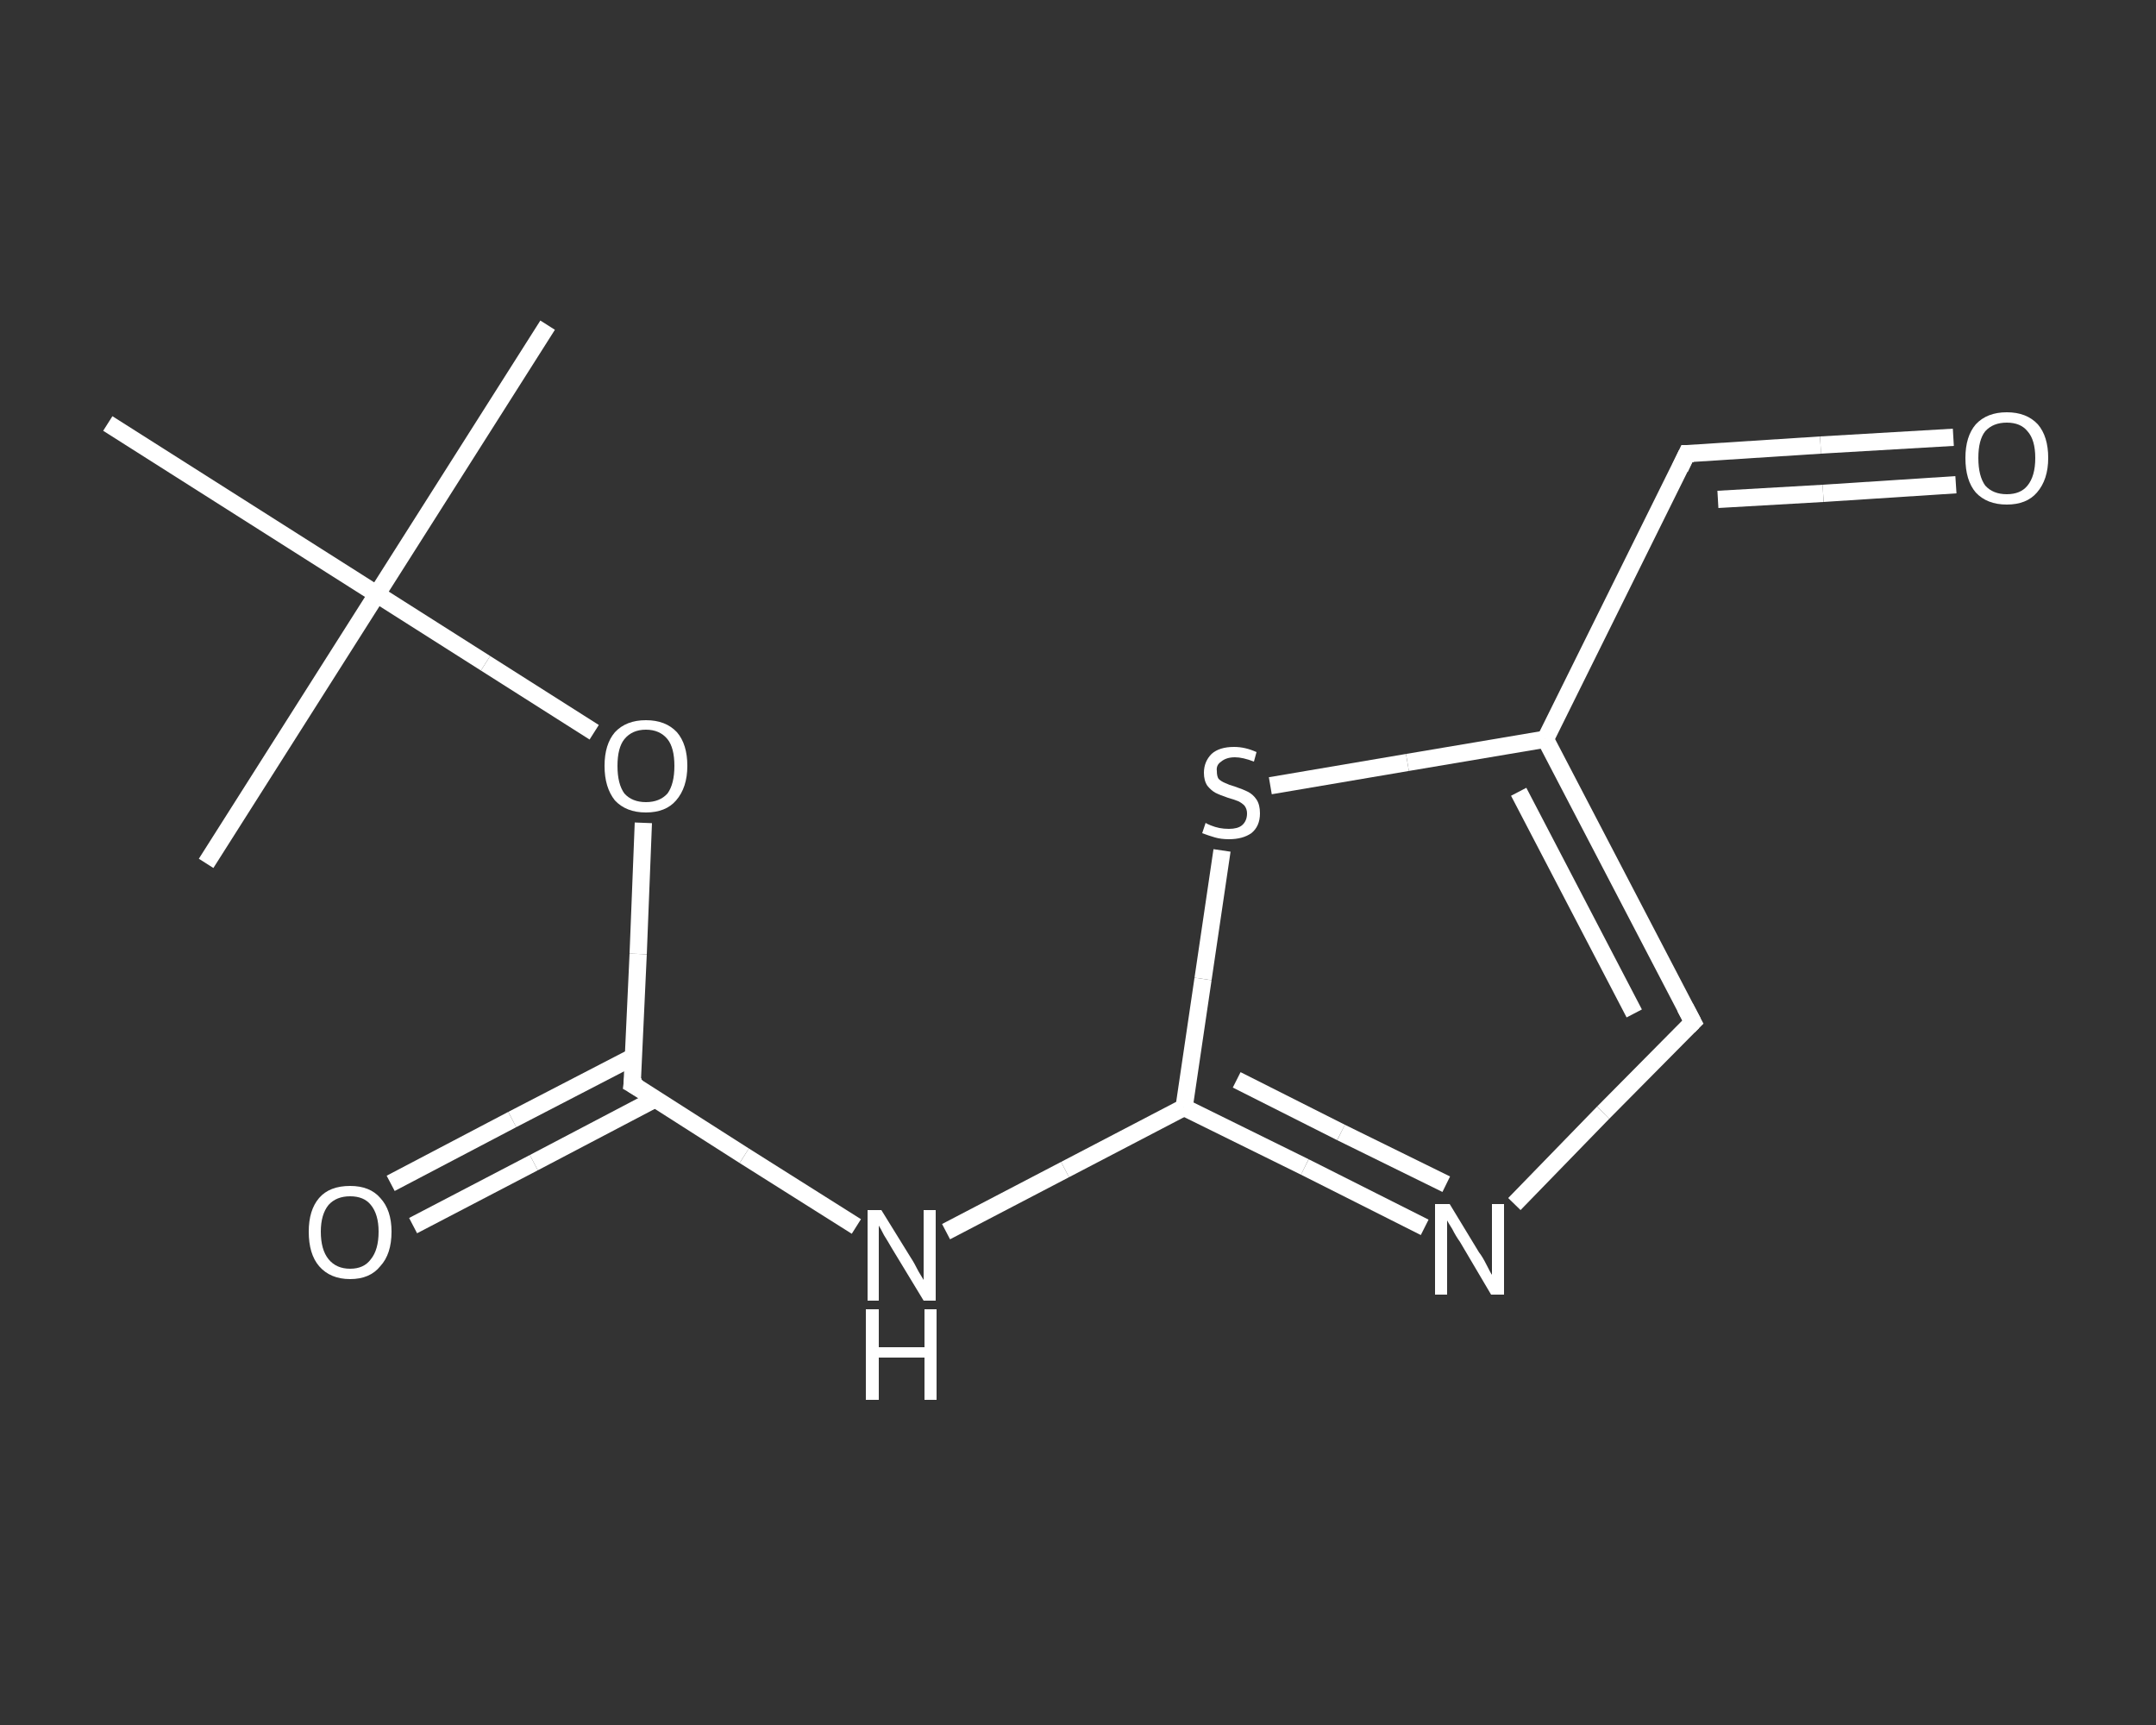 <?xml version='1.0' encoding='iso-8859-1'?>
<svg version='1.1' baseProfile='full'
              xmlns='http://www.w3.org/2000/svg'
                      xmlns:rdkit='http://www.rdkit.org/xml'
                      xmlns:xlink='http://www.w3.org/1999/xlink'
                  xml:space='preserve'
width='250px' height='200px' viewBox='0 0 250 200'>
<rect x="0" y="0" width="250" height="200" fill="#333333" stroke="none"/>
<!-- END OF HEADER -->
<rect style='opacity:1.0;fill:transparent;stroke:none' width='250.0' height='200.0' x='0.0' y='0.0'> </rect>
<path class='bond-0 atom-0 atom-1' d='M 63.5,37.7 L 43.7,68.9' style='fill:none;fill-rule:evenodd;stroke:#FFFFFF;stroke-width:2.0px;stroke-linecap:butt;stroke-linejoin:miter;stroke-opacity:1' />
<path class='bond-1 atom-1 atom-2' d='M 43.7,68.9 L 23.9,100.1' style='fill:none;fill-rule:evenodd;stroke:#FFFFFF;stroke-width:2.0px;stroke-linecap:butt;stroke-linejoin:miter;stroke-opacity:1' />
<path class='bond-2 atom-1 atom-3' d='M 43.7,68.9 L 12.5,49.1' style='fill:none;fill-rule:evenodd;stroke:#FFFFFF;stroke-width:2.0px;stroke-linecap:butt;stroke-linejoin:miter;stroke-opacity:1' />
<path class='bond-3 atom-1 atom-4' d='M 43.7,68.9 L 56.3,76.9' style='fill:none;fill-rule:evenodd;stroke:#FFFFFF;stroke-width:2.0px;stroke-linecap:butt;stroke-linejoin:miter;stroke-opacity:1' />
<path class='bond-3 atom-1 atom-4' d='M 56.3,76.9 L 68.9,84.9' style='fill:none;fill-rule:evenodd;stroke:#FFFFFF;stroke-width:2.0px;stroke-linecap:butt;stroke-linejoin:miter;stroke-opacity:1' />
<path class='bond-4 atom-4 atom-5' d='M 74.6,95.4 L 74.0,110.6' style='fill:none;fill-rule:evenodd;stroke:#FFFFFF;stroke-width:2.0px;stroke-linecap:butt;stroke-linejoin:miter;stroke-opacity:1' />
<path class='bond-4 atom-4 atom-5' d='M 74.0,110.6 L 73.3,125.7' style='fill:none;fill-rule:evenodd;stroke:#FFFFFF;stroke-width:2.0px;stroke-linecap:butt;stroke-linejoin:miter;stroke-opacity:1' />
<path class='bond-5 atom-5 atom-6' d='M 73.5,122.5 L 59.4,129.8' style='fill:none;fill-rule:evenodd;stroke:#FFFFFF;stroke-width:2.0px;stroke-linecap:butt;stroke-linejoin:miter;stroke-opacity:1' />
<path class='bond-5 atom-5 atom-6' d='M 59.4,129.8 L 45.3,137.2' style='fill:none;fill-rule:evenodd;stroke:#FFFFFF;stroke-width:2.0px;stroke-linecap:butt;stroke-linejoin:miter;stroke-opacity:1' />
<path class='bond-5 atom-5 atom-6' d='M 76.0,127.4 L 61.9,134.8' style='fill:none;fill-rule:evenodd;stroke:#FFFFFF;stroke-width:2.0px;stroke-linecap:butt;stroke-linejoin:miter;stroke-opacity:1' />
<path class='bond-5 atom-5 atom-6' d='M 61.9,134.8 L 47.9,142.1' style='fill:none;fill-rule:evenodd;stroke:#FFFFFF;stroke-width:2.0px;stroke-linecap:butt;stroke-linejoin:miter;stroke-opacity:1' />
<path class='bond-6 atom-5 atom-7' d='M 73.3,125.7 L 86.3,134.0' style='fill:none;fill-rule:evenodd;stroke:#FFFFFF;stroke-width:2.0px;stroke-linecap:butt;stroke-linejoin:miter;stroke-opacity:1' />
<path class='bond-6 atom-5 atom-7' d='M 86.3,134.0 L 99.3,142.2' style='fill:none;fill-rule:evenodd;stroke:#FFFFFF;stroke-width:2.0px;stroke-linecap:butt;stroke-linejoin:miter;stroke-opacity:1' />
<path class='bond-7 atom-7 atom-8' d='M 109.7,142.8 L 123.5,135.6' style='fill:none;fill-rule:evenodd;stroke:#FFFFFF;stroke-width:2.0px;stroke-linecap:butt;stroke-linejoin:miter;stroke-opacity:1' />
<path class='bond-7 atom-7 atom-8' d='M 123.5,135.6 L 137.3,128.4' style='fill:none;fill-rule:evenodd;stroke:#FFFFFF;stroke-width:2.0px;stroke-linecap:butt;stroke-linejoin:miter;stroke-opacity:1' />
<path class='bond-8 atom-8 atom-9' d='M 137.3,128.4 L 151.3,135.3' style='fill:none;fill-rule:evenodd;stroke:#FFFFFF;stroke-width:2.0px;stroke-linecap:butt;stroke-linejoin:miter;stroke-opacity:1' />
<path class='bond-8 atom-8 atom-9' d='M 151.3,135.3 L 165.2,142.3' style='fill:none;fill-rule:evenodd;stroke:#FFFFFF;stroke-width:2.0px;stroke-linecap:butt;stroke-linejoin:miter;stroke-opacity:1' />
<path class='bond-8 atom-8 atom-9' d='M 143.4,125.2 L 155.5,131.3' style='fill:none;fill-rule:evenodd;stroke:#FFFFFF;stroke-width:2.0px;stroke-linecap:butt;stroke-linejoin:miter;stroke-opacity:1' />
<path class='bond-8 atom-8 atom-9' d='M 155.5,131.3 L 167.7,137.3' style='fill:none;fill-rule:evenodd;stroke:#FFFFFF;stroke-width:2.0px;stroke-linecap:butt;stroke-linejoin:miter;stroke-opacity:1' />
<path class='bond-9 atom-9 atom-10' d='M 175.6,139.6 L 185.9,129.0' style='fill:none;fill-rule:evenodd;stroke:#FFFFFF;stroke-width:2.0px;stroke-linecap:butt;stroke-linejoin:miter;stroke-opacity:1' />
<path class='bond-9 atom-9 atom-10' d='M 185.9,129.0 L 196.3,118.5' style='fill:none;fill-rule:evenodd;stroke:#FFFFFF;stroke-width:2.0px;stroke-linecap:butt;stroke-linejoin:miter;stroke-opacity:1' />
<path class='bond-10 atom-10 atom-11' d='M 196.3,118.5 L 179.2,85.7' style='fill:none;fill-rule:evenodd;stroke:#FFFFFF;stroke-width:2.0px;stroke-linecap:butt;stroke-linejoin:miter;stroke-opacity:1' />
<path class='bond-10 atom-10 atom-11' d='M 189.5,117.5 L 176.1,91.8' style='fill:none;fill-rule:evenodd;stroke:#FFFFFF;stroke-width:2.0px;stroke-linecap:butt;stroke-linejoin:miter;stroke-opacity:1' />
<path class='bond-11 atom-11 atom-12' d='M 179.2,85.7 L 195.6,52.6' style='fill:none;fill-rule:evenodd;stroke:#FFFFFF;stroke-width:2.0px;stroke-linecap:butt;stroke-linejoin:miter;stroke-opacity:1' />
<path class='bond-12 atom-12 atom-13' d='M 195.6,52.6 L 211.1,51.6' style='fill:none;fill-rule:evenodd;stroke:#FFFFFF;stroke-width:2.0px;stroke-linecap:butt;stroke-linejoin:miter;stroke-opacity:1' />
<path class='bond-12 atom-12 atom-13' d='M 211.1,51.6 L 226.5,50.7' style='fill:none;fill-rule:evenodd;stroke:#FFFFFF;stroke-width:2.0px;stroke-linecap:butt;stroke-linejoin:miter;stroke-opacity:1' />
<path class='bond-12 atom-12 atom-13' d='M 199.2,57.9 L 211.4,57.2' style='fill:none;fill-rule:evenodd;stroke:#FFFFFF;stroke-width:2.0px;stroke-linecap:butt;stroke-linejoin:miter;stroke-opacity:1' />
<path class='bond-12 atom-12 atom-13' d='M 211.4,57.2 L 226.8,56.2' style='fill:none;fill-rule:evenodd;stroke:#FFFFFF;stroke-width:2.0px;stroke-linecap:butt;stroke-linejoin:miter;stroke-opacity:1' />
<path class='bond-13 atom-11 atom-14' d='M 179.2,85.7 L 163.2,88.4' style='fill:none;fill-rule:evenodd;stroke:#FFFFFF;stroke-width:2.0px;stroke-linecap:butt;stroke-linejoin:miter;stroke-opacity:1' />
<path class='bond-13 atom-11 atom-14' d='M 163.2,88.4 L 147.3,91.1' style='fill:none;fill-rule:evenodd;stroke:#FFFFFF;stroke-width:2.0px;stroke-linecap:butt;stroke-linejoin:miter;stroke-opacity:1' />
<path class='bond-14 atom-14 atom-8' d='M 141.7,98.6 L 139.5,113.5' style='fill:none;fill-rule:evenodd;stroke:#FFFFFF;stroke-width:2.0px;stroke-linecap:butt;stroke-linejoin:miter;stroke-opacity:1' />
<path class='bond-14 atom-14 atom-8' d='M 139.5,113.5 L 137.3,128.4' style='fill:none;fill-rule:evenodd;stroke:#FFFFFF;stroke-width:2.0px;stroke-linecap:butt;stroke-linejoin:miter;stroke-opacity:1' />
<path d='M 73.4,124.9 L 73.3,125.7 L 74.0,126.1' style='fill:none;stroke:#FFFFFF;stroke-width:2.0px;stroke-linecap:butt;stroke-linejoin:miter;stroke-opacity:1;' />
<path d='M 195.8,119.0 L 196.3,118.5 L 195.4,116.8' style='fill:none;stroke:#FFFFFF;stroke-width:2.0px;stroke-linecap:butt;stroke-linejoin:miter;stroke-opacity:1;' />
<path d='M 194.8,54.3 L 195.6,52.6 L 196.4,52.6' style='fill:none;stroke:#FFFFFF;stroke-width:2.0px;stroke-linecap:butt;stroke-linejoin:miter;stroke-opacity:1;' />
<path class='atom-4' d='M 70.1 88.8
Q 70.1 86.3, 71.3 84.9
Q 72.6 83.5, 74.9 83.5
Q 77.2 83.5, 78.5 84.9
Q 79.7 86.3, 79.7 88.8
Q 79.7 91.3, 78.4 92.8
Q 77.2 94.2, 74.9 94.2
Q 72.6 94.2, 71.3 92.8
Q 70.1 91.3, 70.1 88.8
M 74.9 93.0
Q 76.5 93.0, 77.4 92.0
Q 78.2 90.9, 78.2 88.8
Q 78.2 86.7, 77.4 85.7
Q 76.5 84.6, 74.9 84.6
Q 73.3 84.6, 72.4 85.7
Q 71.6 86.7, 71.6 88.8
Q 71.6 90.9, 72.4 92.0
Q 73.3 93.0, 74.9 93.0
' fill='#FFFFFF'/>
<path class='atom-6' d='M 35.8 142.8
Q 35.8 140.3, 37.0 138.9
Q 38.2 137.5, 40.6 137.5
Q 42.9 137.5, 44.1 138.9
Q 45.4 140.3, 45.4 142.8
Q 45.4 145.4, 44.1 146.8
Q 42.9 148.3, 40.6 148.3
Q 38.3 148.3, 37.0 146.8
Q 35.8 145.4, 35.8 142.8
M 40.6 147.1
Q 42.2 147.1, 43.0 146.0
Q 43.9 144.9, 43.9 142.8
Q 43.9 140.8, 43.0 139.7
Q 42.2 138.7, 40.6 138.7
Q 39.0 138.7, 38.1 139.7
Q 37.2 140.8, 37.2 142.8
Q 37.2 144.9, 38.1 146.0
Q 39.0 147.1, 40.6 147.1
' fill='#FFFFFF'/>
<path class='atom-7' d='M 102.2 140.3
L 105.6 145.8
Q 106.0 146.4, 106.5 147.4
Q 107.1 148.4, 107.1 148.4
L 107.1 140.3
L 108.5 140.3
L 108.5 150.8
L 107.1 150.8
L 103.4 144.7
Q 103.0 144.0, 102.5 143.2
Q 102.1 142.4, 101.9 142.1
L 101.9 150.8
L 100.6 150.8
L 100.6 140.3
L 102.2 140.3
' fill='#FFFFFF'/>
<path class='atom-7' d='M 100.4 151.8
L 101.9 151.8
L 101.9 156.2
L 107.2 156.2
L 107.2 151.8
L 108.6 151.8
L 108.6 162.3
L 107.2 162.3
L 107.2 157.4
L 101.9 157.4
L 101.9 162.3
L 100.4 162.3
L 100.4 151.8
' fill='#FFFFFF'/>
<path class='atom-9' d='M 168.1 139.6
L 171.5 145.2
Q 171.9 145.7, 172.4 146.7
Q 172.9 147.7, 173.0 147.8
L 173.0 139.6
L 174.4 139.6
L 174.4 150.1
L 172.9 150.1
L 169.3 144.0
Q 168.8 143.3, 168.4 142.5
Q 167.9 141.7, 167.8 141.5
L 167.8 150.1
L 166.4 150.1
L 166.4 139.6
L 168.1 139.6
' fill='#FFFFFF'/>
<path class='atom-13' d='M 227.9 53.1
Q 227.9 50.6, 229.1 49.2
Q 230.4 47.8, 232.7 47.8
Q 235.0 47.8, 236.3 49.2
Q 237.5 50.6, 237.5 53.1
Q 237.5 55.6, 236.2 57.1
Q 235.0 58.5, 232.7 58.5
Q 230.4 58.5, 229.1 57.1
Q 227.9 55.7, 227.9 53.1
M 232.7 57.3
Q 234.3 57.3, 235.1 56.3
Q 236.0 55.2, 236.0 53.1
Q 236.0 51.0, 235.1 50.0
Q 234.3 49.0, 232.7 49.0
Q 231.1 49.0, 230.2 50.0
Q 229.4 51.0, 229.4 53.1
Q 229.4 55.2, 230.2 56.3
Q 231.1 57.3, 232.7 57.3
' fill='#FFFFFF'/>
<path class='atom-14' d='M 139.8 95.4
Q 139.9 95.5, 140.4 95.7
Q 140.9 95.9, 141.4 96.0
Q 141.9 96.1, 142.5 96.1
Q 143.5 96.1, 144.0 95.7
Q 144.6 95.2, 144.6 94.3
Q 144.6 93.8, 144.3 93.4
Q 144.0 93.1, 143.6 92.9
Q 143.1 92.7, 142.4 92.5
Q 141.5 92.2, 140.9 91.9
Q 140.4 91.6, 140.0 91.1
Q 139.6 90.5, 139.6 89.6
Q 139.6 88.3, 140.5 87.4
Q 141.4 86.6, 143.1 86.6
Q 144.4 86.6, 145.7 87.2
L 145.4 88.3
Q 144.1 87.8, 143.2 87.8
Q 142.2 87.8, 141.6 88.3
Q 141.0 88.7, 141.1 89.4
Q 141.1 90.0, 141.3 90.3
Q 141.6 90.6, 142.1 90.8
Q 142.5 91.0, 143.2 91.2
Q 144.1 91.5, 144.7 91.8
Q 145.3 92.1, 145.7 92.7
Q 146.1 93.3, 146.1 94.3
Q 146.1 95.8, 145.1 96.6
Q 144.1 97.3, 142.5 97.3
Q 141.6 97.3, 140.9 97.1
Q 140.2 96.9, 139.4 96.6
L 139.8 95.4
' fill='#FFFFFF'/>
</svg>
